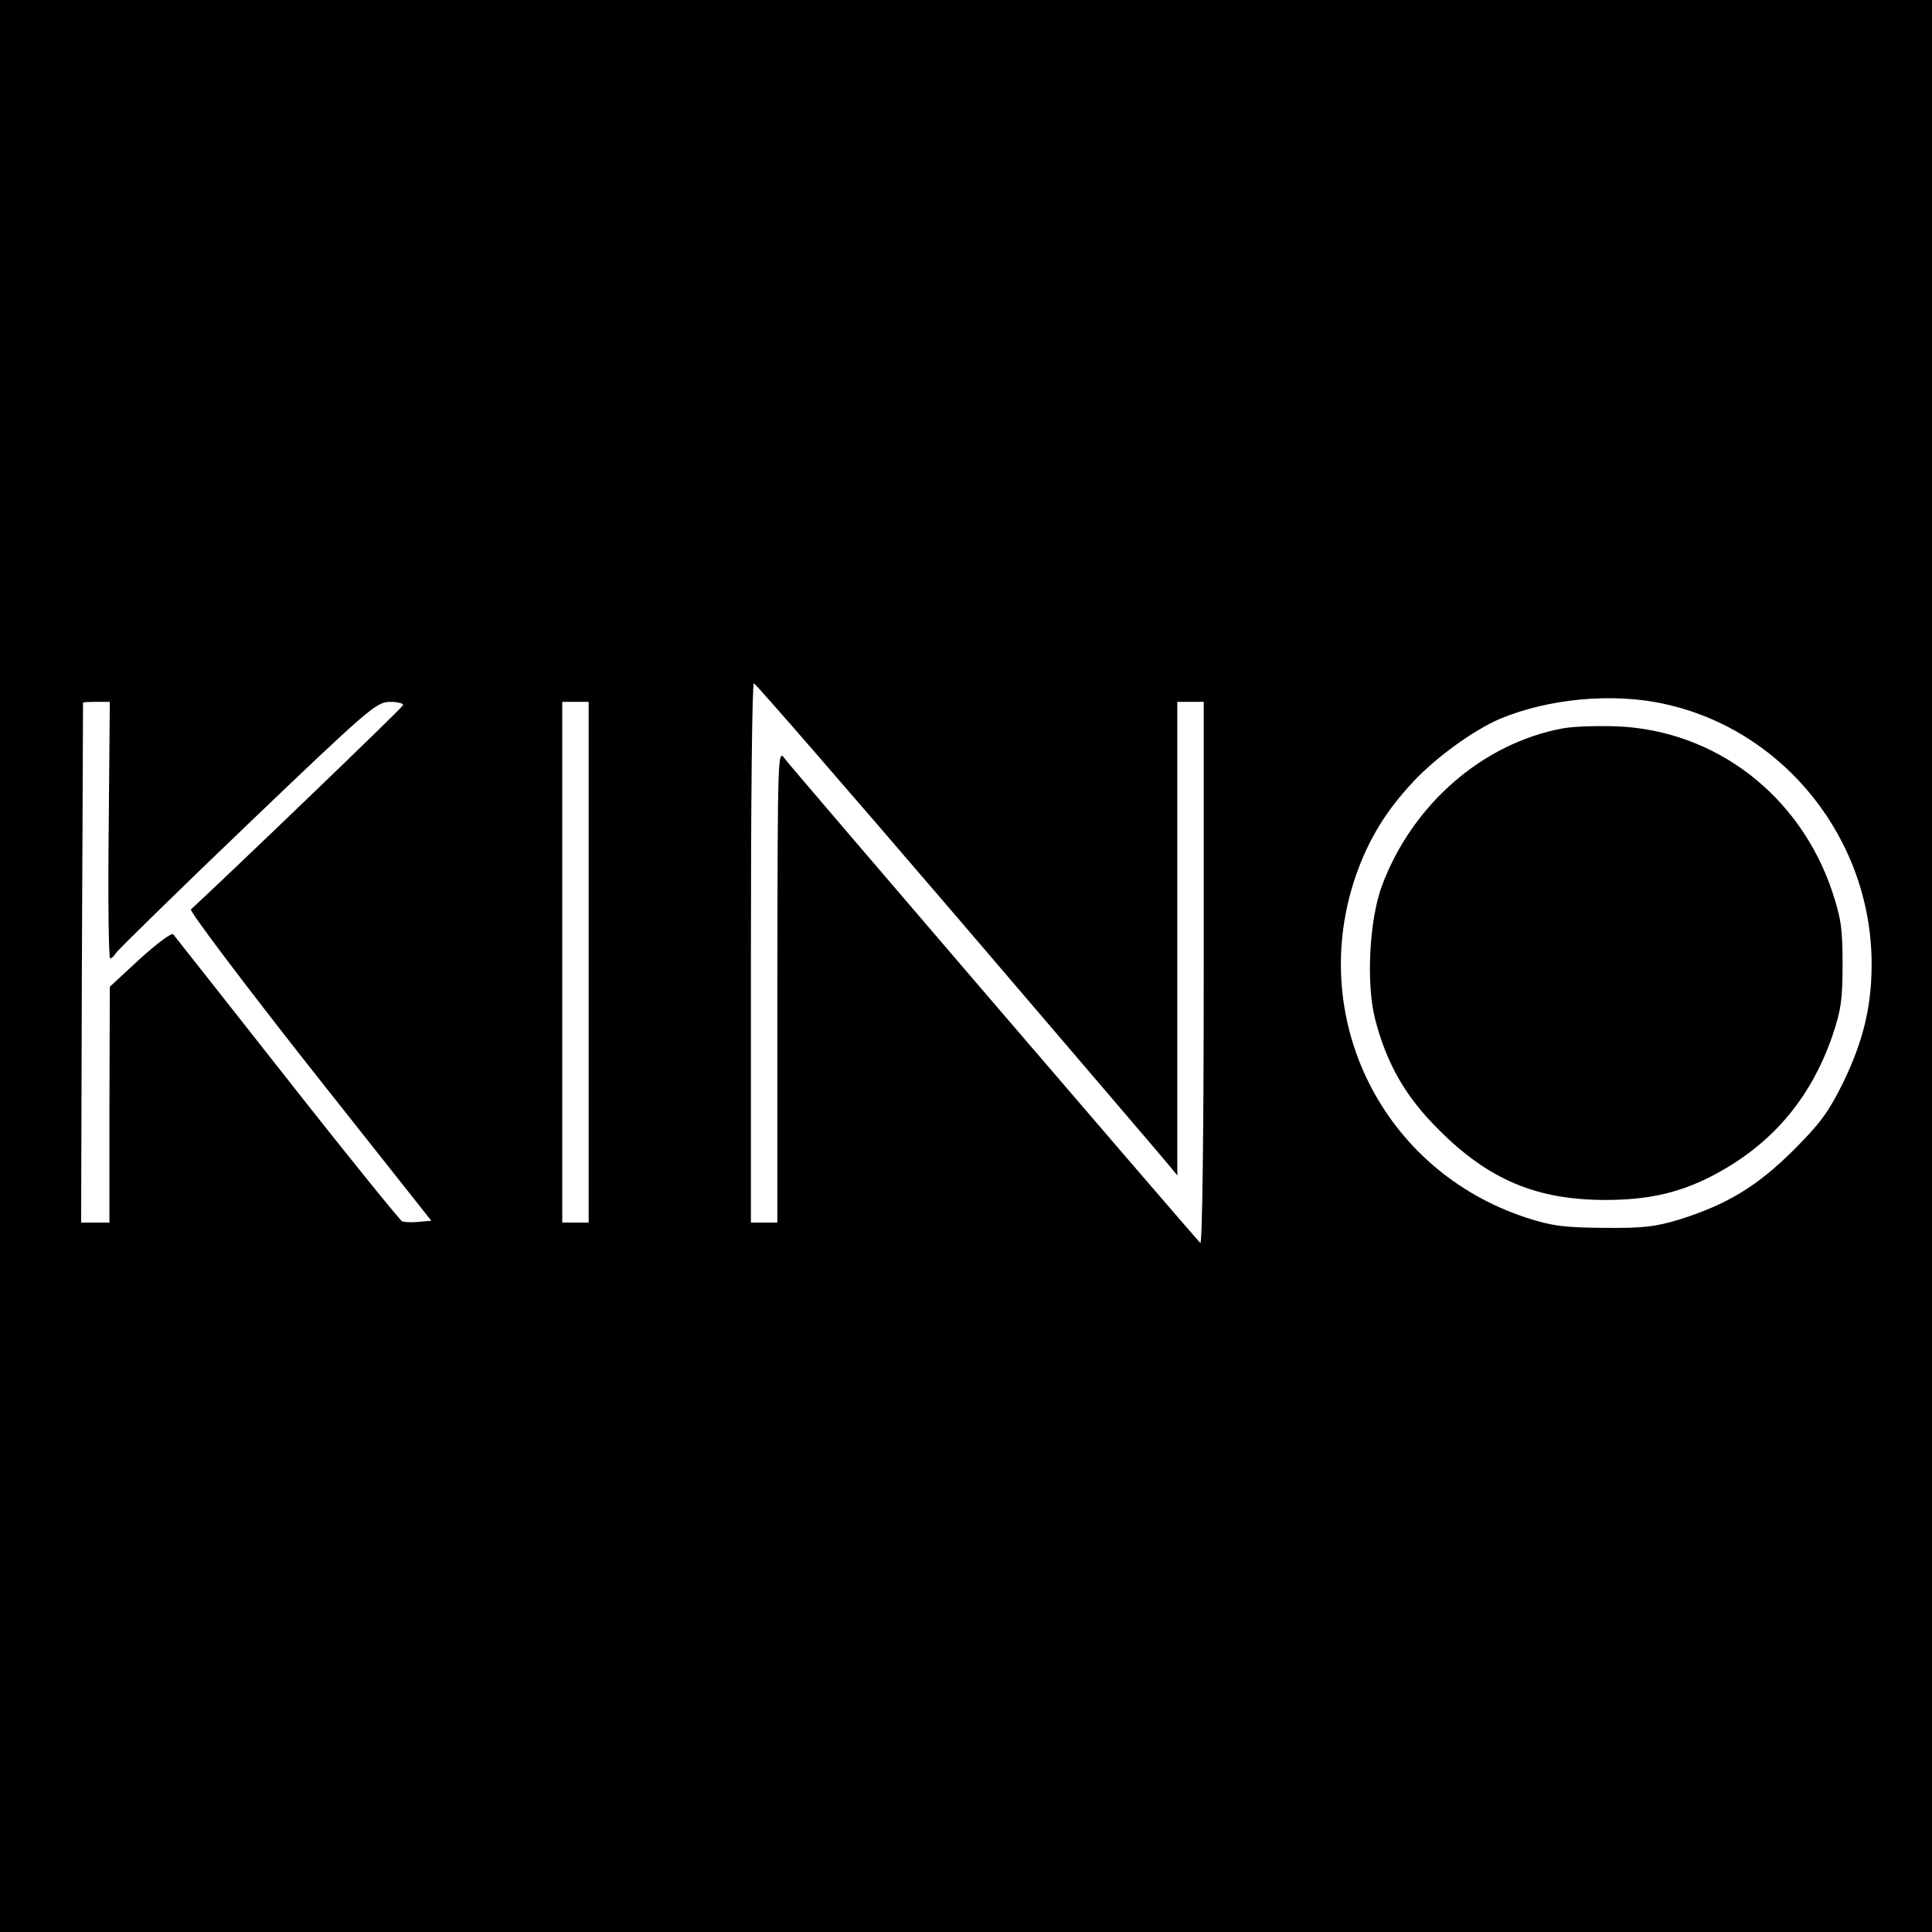 <?xml version="1.0" standalone="no"?>
<!DOCTYPE svg PUBLIC "-//W3C//DTD SVG 20010904//EN"
 "http://www.w3.org/TR/2001/REC-SVG-20010904/DTD/svg10.dtd">
<svg version="1.0" xmlns="http://www.w3.org/2000/svg"
 width="512pt" height="512pt" viewBox="0 0 512 512"
 preserveAspectRatio="xMidYMid meet">
<g transform="translate(0,512) scale(0.1,-0.1)"
fill="#000000" stroke="none">
<path d="M0 2560 l0 -2560 2560 0 2560 0 0 2560 0 2560 -2560 0 -2560 0 0
-2560z m2540 125 c294 -344 545 -637 557 -652 l23 -28 0 628 0 627 35 0 35 0
0 -722 c0 -429 -4 -718 -9 -712 -26 27 -1084 1260 -1101 1283 -19 26 -19 25
-20 -601 l0 -628 -35 0 -35 0 0 715 c0 393 3 715 8 714 4 0 248 -281 542 -624z
m1873 569 c317 -70 547 -360 547 -689 0 -114 -23 -206 -76 -315 -39 -79 -62
-109 -133 -180 -95 -94 -174 -142 -301 -182 -63 -19 -95 -23 -200 -22 -106 1
-137 5 -205 27 -382 125 -583 530 -451 909 33 93 78 168 150 245 60 65 161
138 231 168 129 54 301 70 438 39z m-4125 -334 c-2 -187 0 -340 4 -340 4 0 11
7 15 14 5 8 161 161 348 340 324 310 342 325 378 326 21 0 37 -4 35 -9 -2 -7
-461 -448 -562 -541 -4 -5 137 -192 314 -417 l323 -408 -33 -3 c-17 -2 -37 -1
-44 1 -6 3 -144 173 -305 378 -162 206 -298 378 -302 383 -4 5 -44 -25 -88
-65 l-80 -74 -1 -312 0 -313 -37 0 -38 0 2 687 c2 379 3 689 3 691 0 1 16 2
35 2 l36 0 -3 -340z m1272 -350 l0 -690 -35 0 -35 0 0 690 0 690 35 0 35 0 0
-690z"/>
<path d="M4143 3190 c-213 -39 -400 -201 -481 -418 -33 -90 -42 -257 -18 -352
31 -120 81 -207 170 -295 132 -132 259 -185 441 -185 110 0 191 18 275 60 160
81 267 204 326 375 23 68 27 96 27 190 0 94 -4 122 -28 194 -86 254 -308 424
-567 436 -51 2 -117 0 -145 -5z"/>
</g>
</svg>
